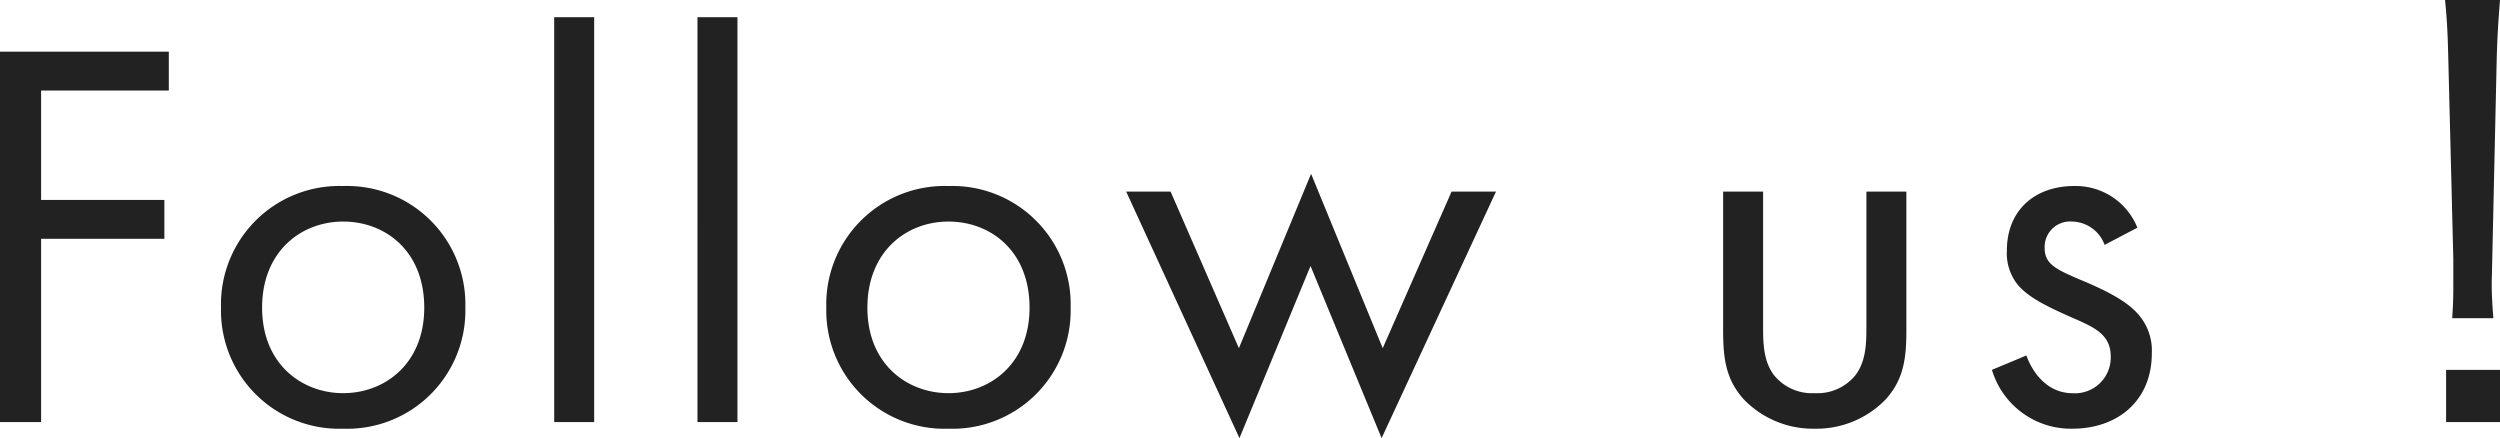 <svg xmlns="http://www.w3.org/2000/svg" width="252.112" height="44.184" viewBox="0 0 252.112 44.184">
  <g id="グループ_49528" data-name="グループ 49528" transform="translate(-277.724 -2773.44)">
    <g id="グループ_49527" data-name="グループ 49527">
      <path id="パス_66059" data-name="パス 66059" d="M-119.252-37.352h-17.024V0h4.144V-18.48H-119.7V-22.4h-12.432V-33.432h12.88ZM-101.668.672a11.92,11.92,0,0,0,12.32-12.208A11.933,11.933,0,0,0-101.668-23.8a11.933,11.933,0,0,0-12.32,12.264A11.92,11.92,0,0,0-101.668.672Zm0-20.888c4.256,0,8.176,2.968,8.176,8.68,0,5.656-3.976,8.624-8.176,8.624-4.144,0-8.176-2.912-8.176-8.624C-109.844-17.192-105.924-20.216-101.668-20.216Zm21.28-20.608V0h4.032V-40.824Zm14.448,0V0h4.032V-40.824ZM-40.628.672a11.92,11.92,0,0,0,12.32-12.208A11.933,11.933,0,0,0-40.628-23.8a11.933,11.933,0,0,0-12.32,12.264A11.92,11.92,0,0,0-40.628.672Zm0-20.888c4.256,0,8.176,2.968,8.176,8.68,0,5.656-3.976,8.624-8.176,8.624-4.144,0-8.176-2.912-8.176-8.624C-48.8-17.192-44.884-20.216-40.628-20.216Zm17.92-3.024L-11.284,1.624l7.168-17.36L3.052,1.624,14.588-23.24h-4.48L3.164-7.448-4.06-25.032-11.34-7.448-18.228-23.24Zm64.232,0H37.492v14c0,2.856.28,4.984,2.128,7A9.711,9.711,0,0,0,46.732.672,9.711,9.711,0,0,0,53.844-2.24c1.848-2.016,2.128-4.144,2.128-7v-14H51.94V-9.688c0,1.624,0,3.528-1.12,4.984a4.936,4.936,0,0,1-4.088,1.792A4.936,4.936,0,0,1,42.644-4.7c-1.12-1.456-1.12-3.36-1.12-4.984ZM79.268-19.6a6.7,6.7,0,0,0-6.384-4.2c-3.92,0-6.776,2.408-6.776,6.5a5.047,5.047,0,0,0,1.064,3.416c1.064,1.288,2.856,2.184,5.656,3.416,2.184.952,3.752,1.68,3.752,3.864a3.607,3.607,0,0,1-3.808,3.7c-2.912,0-4.256-2.576-4.7-3.808L64.6-5.264A8.311,8.311,0,0,0,72.716.672c4.48,0,8.008-2.744,8.008-7.616A5.5,5.5,0,0,0,79.492-10.7c-.9-1.12-2.464-2.184-5.824-3.584-2.632-1.12-3.752-1.624-3.752-3.3a2.568,2.568,0,0,1,2.8-2.632,3.564,3.564,0,0,1,3.248,2.352Zm35.9,9.128c-.112-1.4-.168-2.408-.168-3.416,0-.224,0-.224.056-2.576L115.5-36.4c.056-2.352.168-4.032.336-6.16h-5.544c.224,2.128.28,3.808.336,6.16l.5,19.936v2.016c0,1.848,0,2.24-.112,3.976ZM115.836,0V-5.264H110.4V0Z" transform="matrix(1, 0, 0, 1, 414, 2816)" fill="#222"/>
    </g>
  </g>
</svg>
